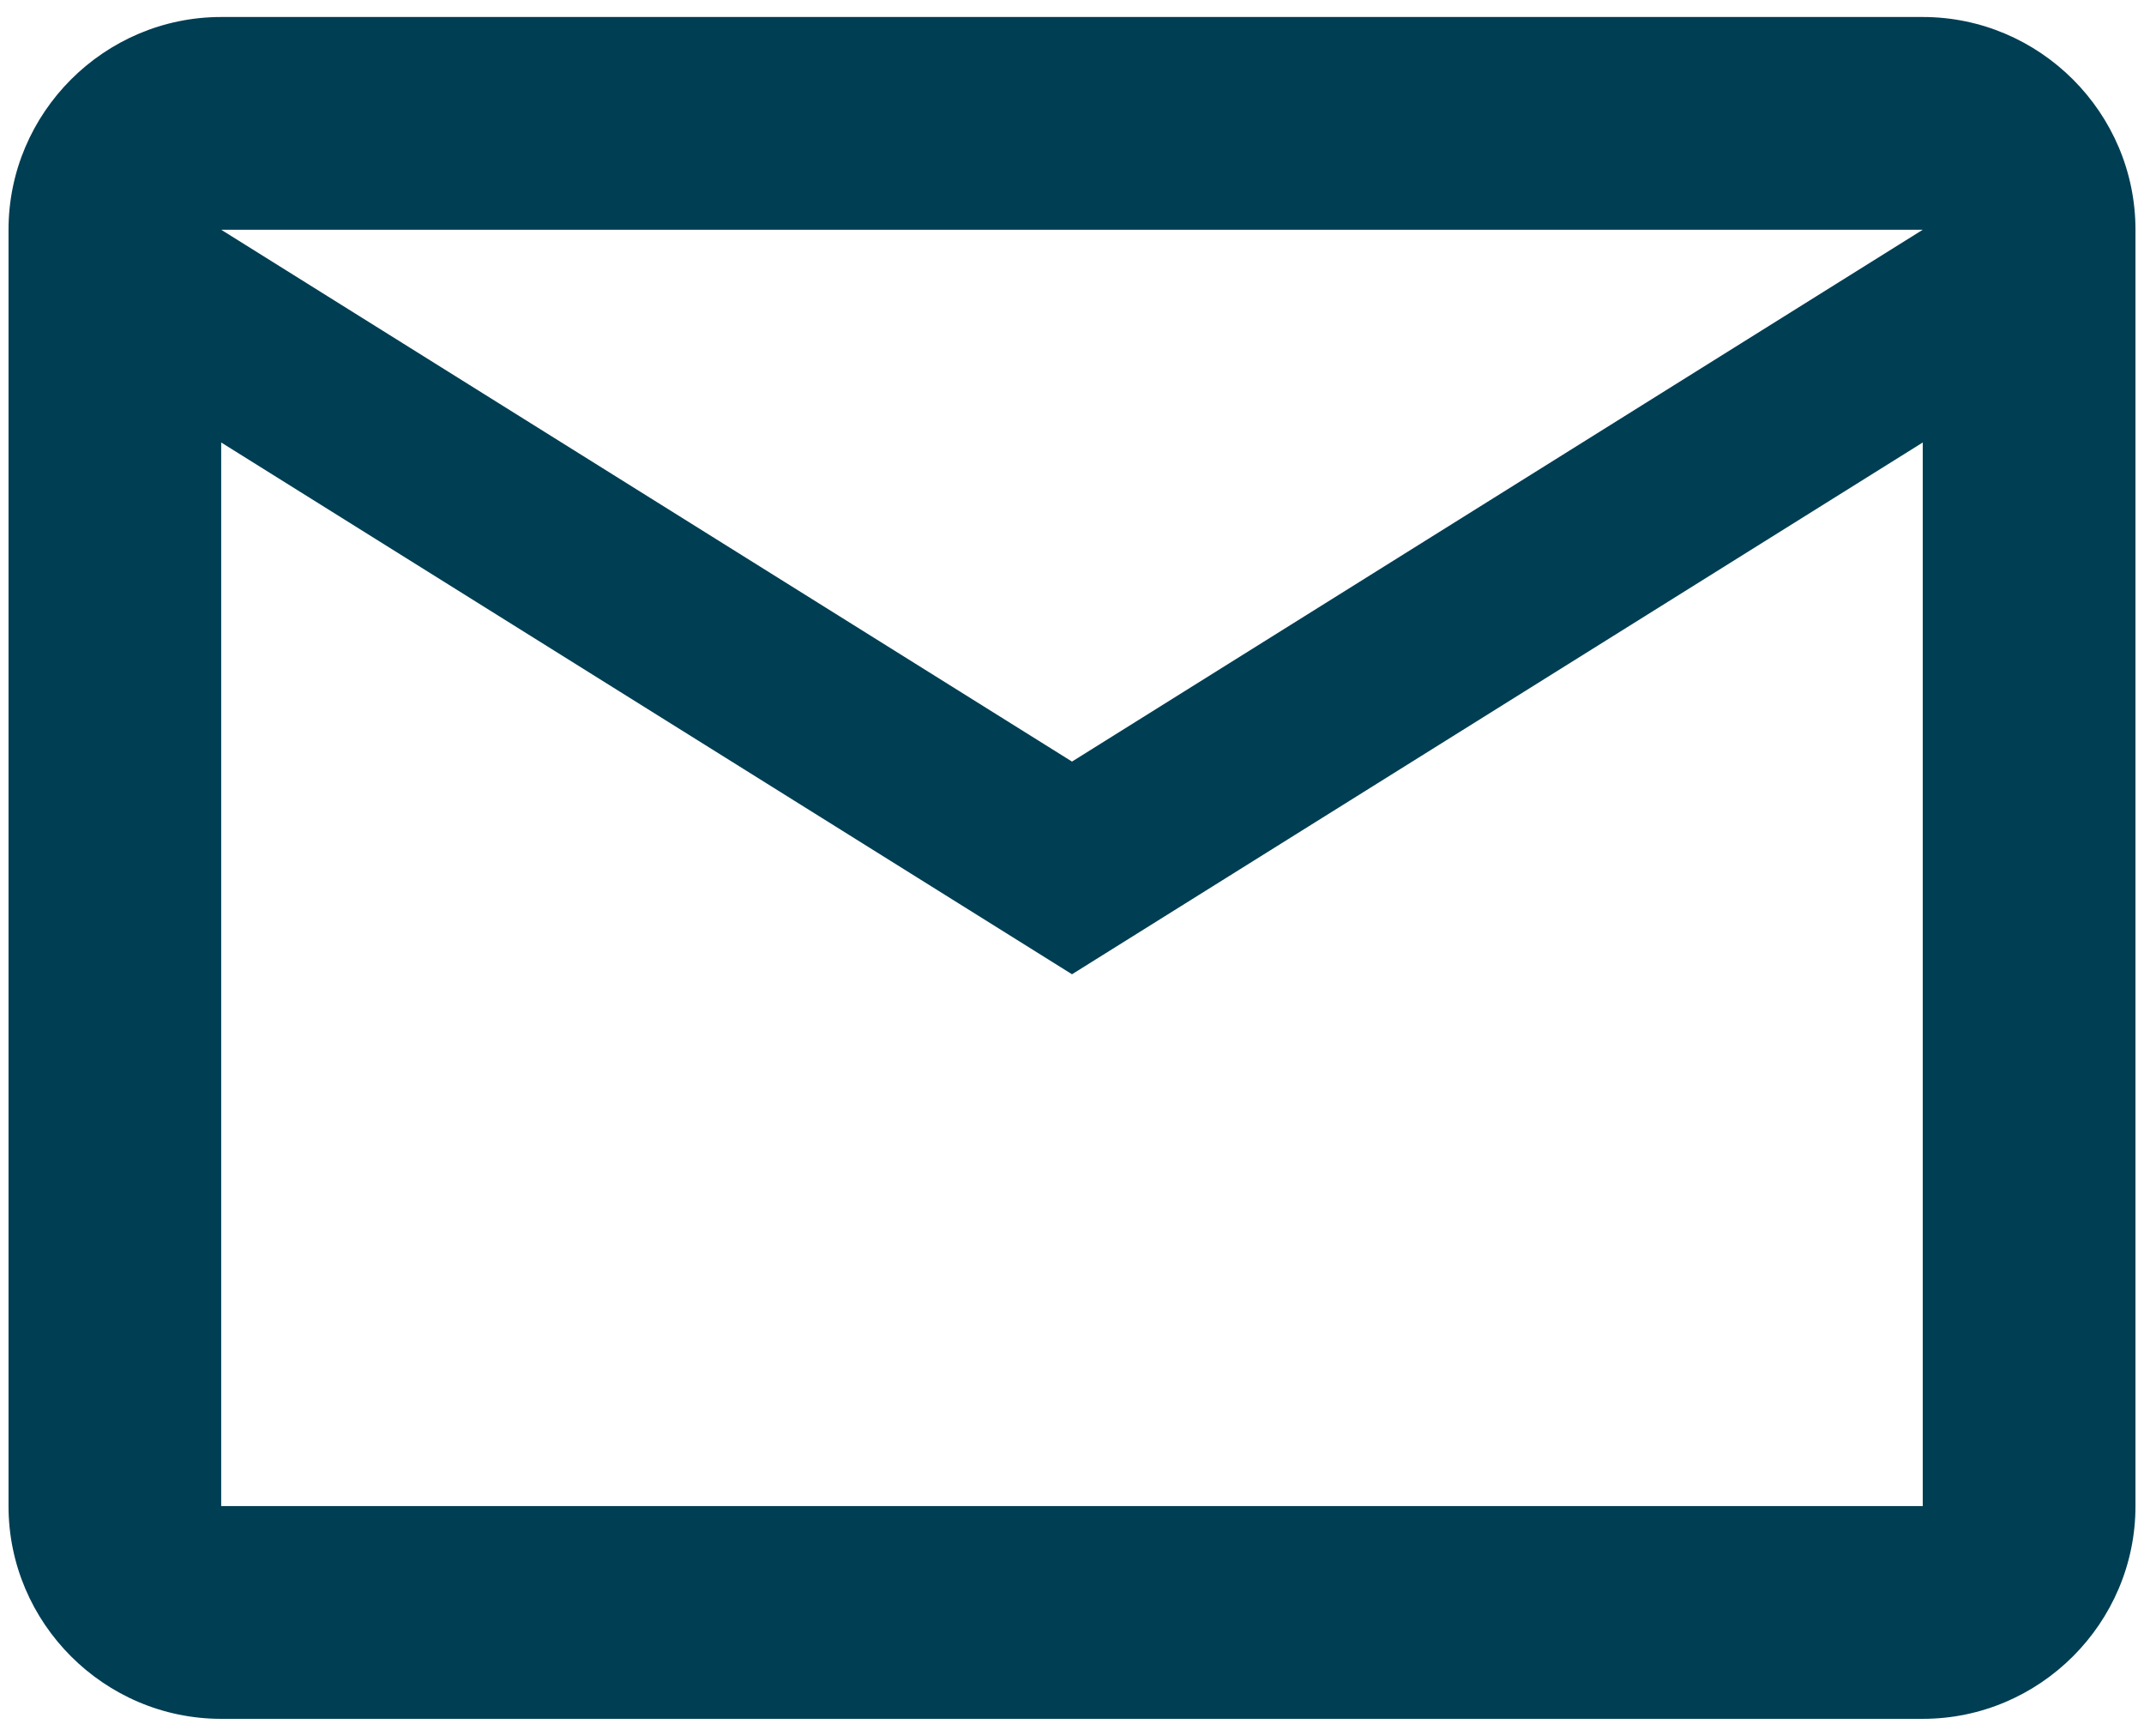 <svg width="42" height="34" viewBox="0 0 42 34" fill="none" xmlns="http://www.w3.org/2000/svg">
<path d="M41.833 4.5C41.833 2.208 39.958 0.333 37.666 0.333H4.333C2.042 0.333 0.167 2.208 0.167 4.5V29.5C0.167 31.792 2.042 33.667 4.333 33.667H37.666C39.958 33.667 41.833 31.792 41.833 29.5V4.5ZM37.666 4.5L21 14.917L4.333 4.5H37.666ZM37.666 29.5H4.333V8.667L21 19.083L37.666 8.667V29.5Z" fill="#003E53"/>
</svg>
